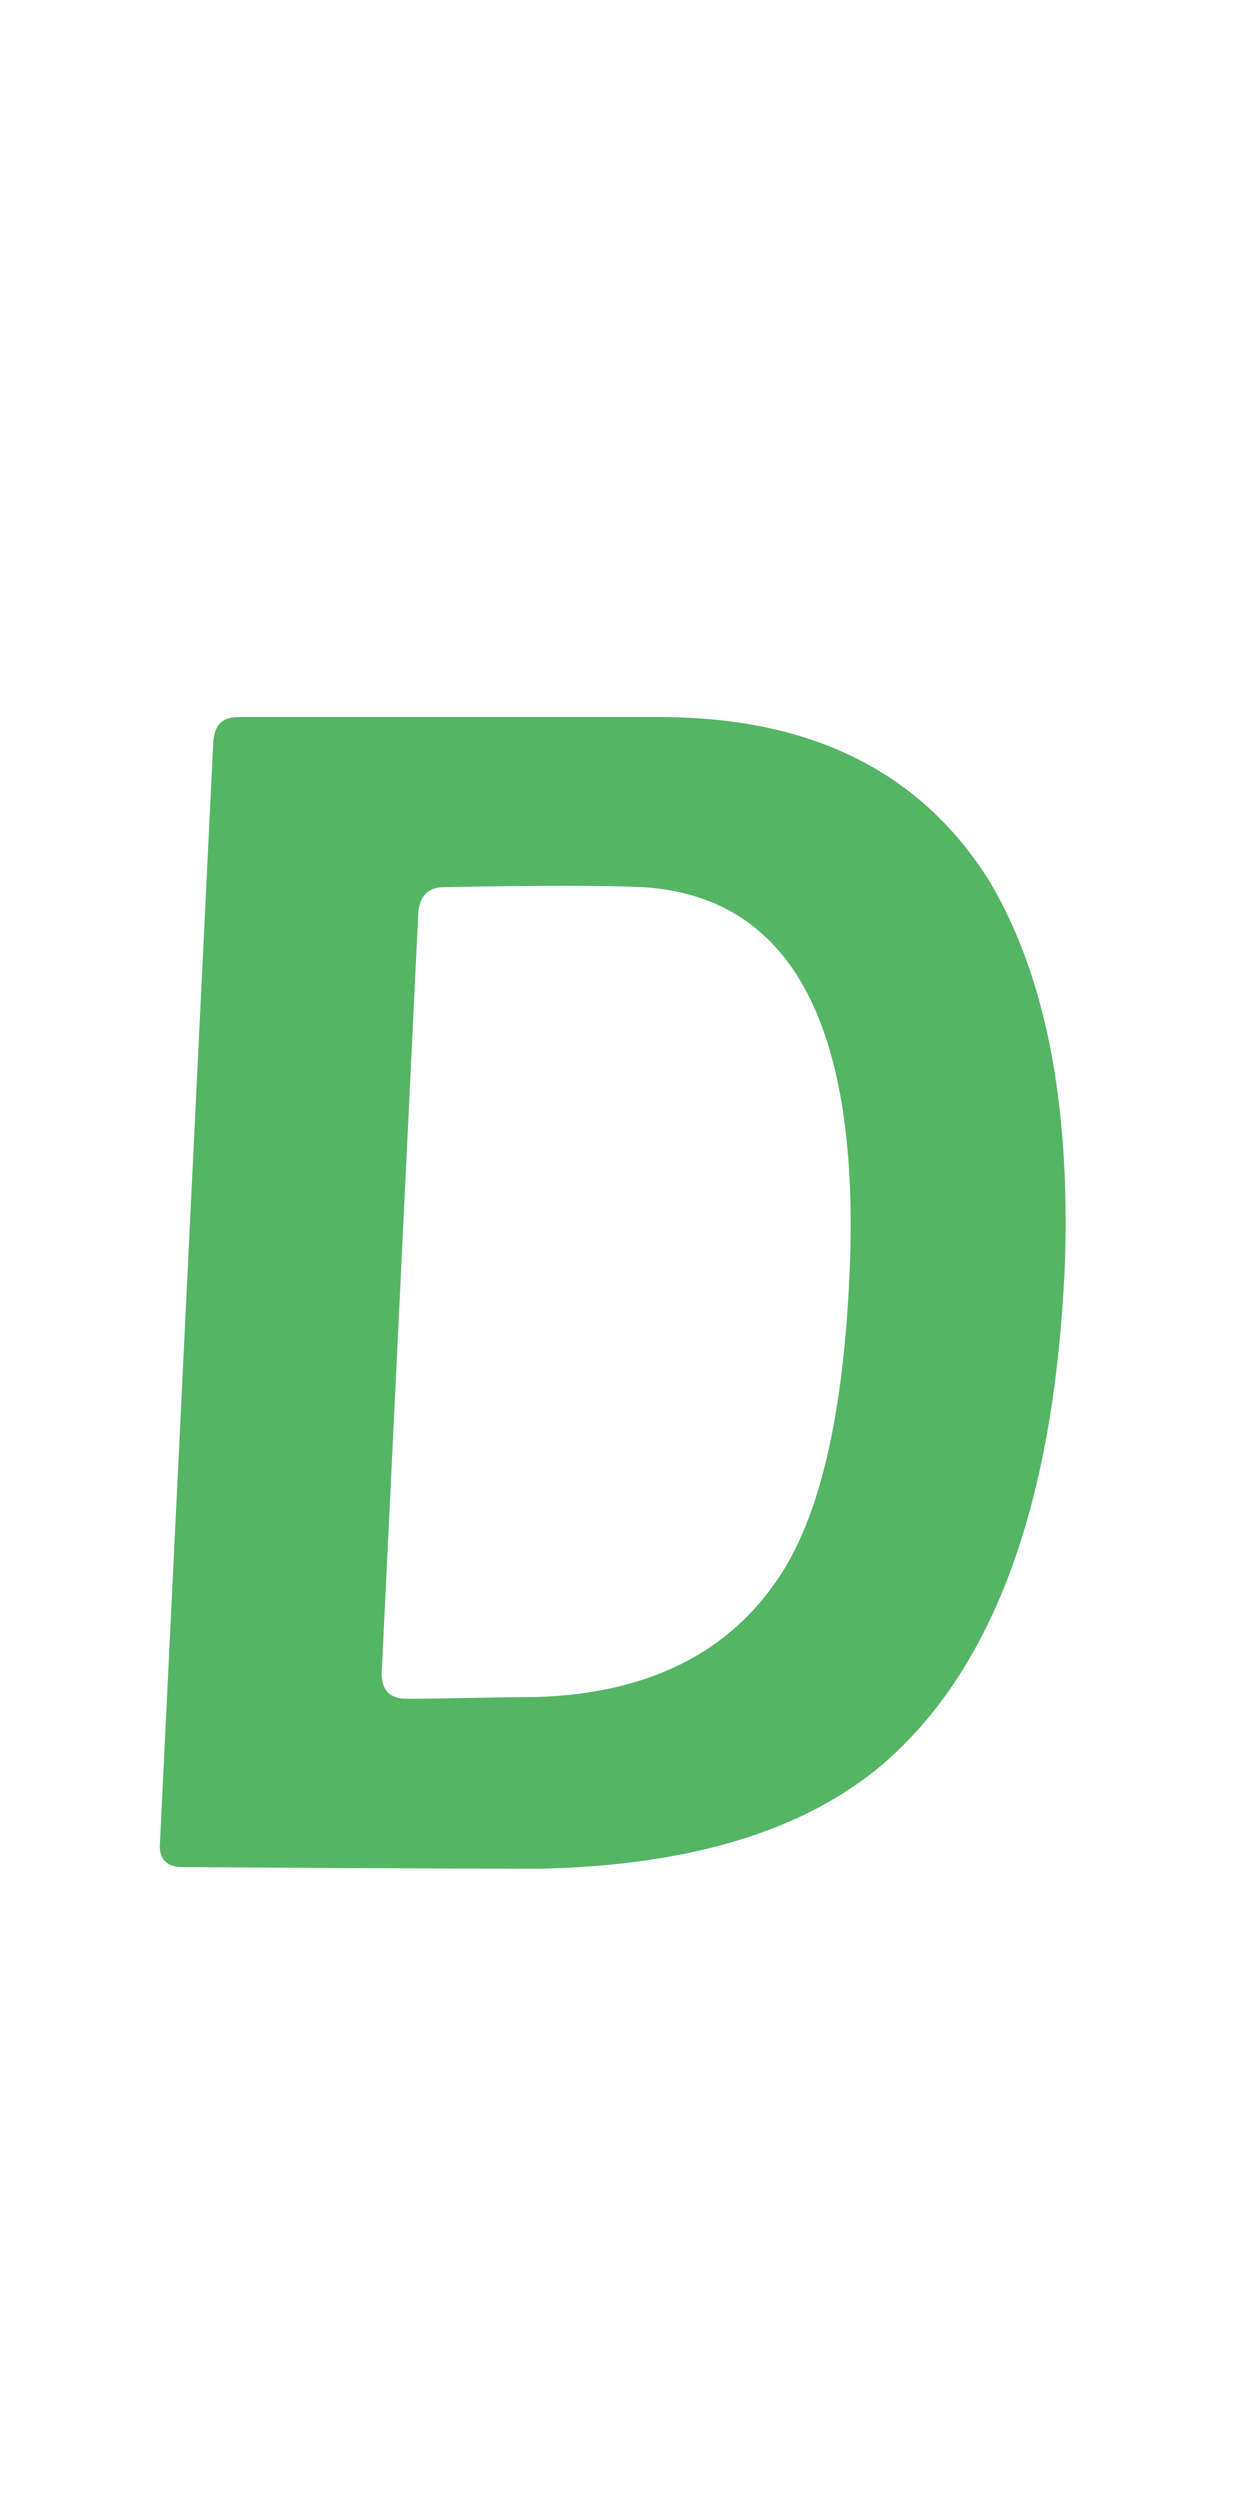 <svg width="12" height="24" viewBox="0 0 12 24" fill="none" xmlns="http://www.w3.org/2000/svg">
<path d="M10.224 12.116C10.128 14.404 9.552 16.004 8.48 16.932C7.728 17.572 6.64 17.908 5.184 17.94C5.216 17.94 4.064 17.94 1.744 17.924C1.6 17.924 1.52 17.844 1.536 17.684L2.048 7.108C2.064 6.964 2.128 6.884 2.288 6.884H6.336C7.792 6.884 8.848 7.412 9.504 8.468C10.032 9.364 10.272 10.564 10.224 12.116ZM8.16 12.116C8.24 9.796 7.568 8.596 6.16 8.516C5.808 8.5 5.184 8.5 4.272 8.516C4.112 8.516 4.032 8.596 4.016 8.756L3.664 16.068C3.664 16.228 3.744 16.308 3.904 16.308C4.304 16.308 4.72 16.292 5.136 16.292C6.272 16.26 7.088 15.828 7.568 14.996C7.92 14.372 8.112 13.412 8.16 12.116Z" fill="#54B565"/>
</svg>
